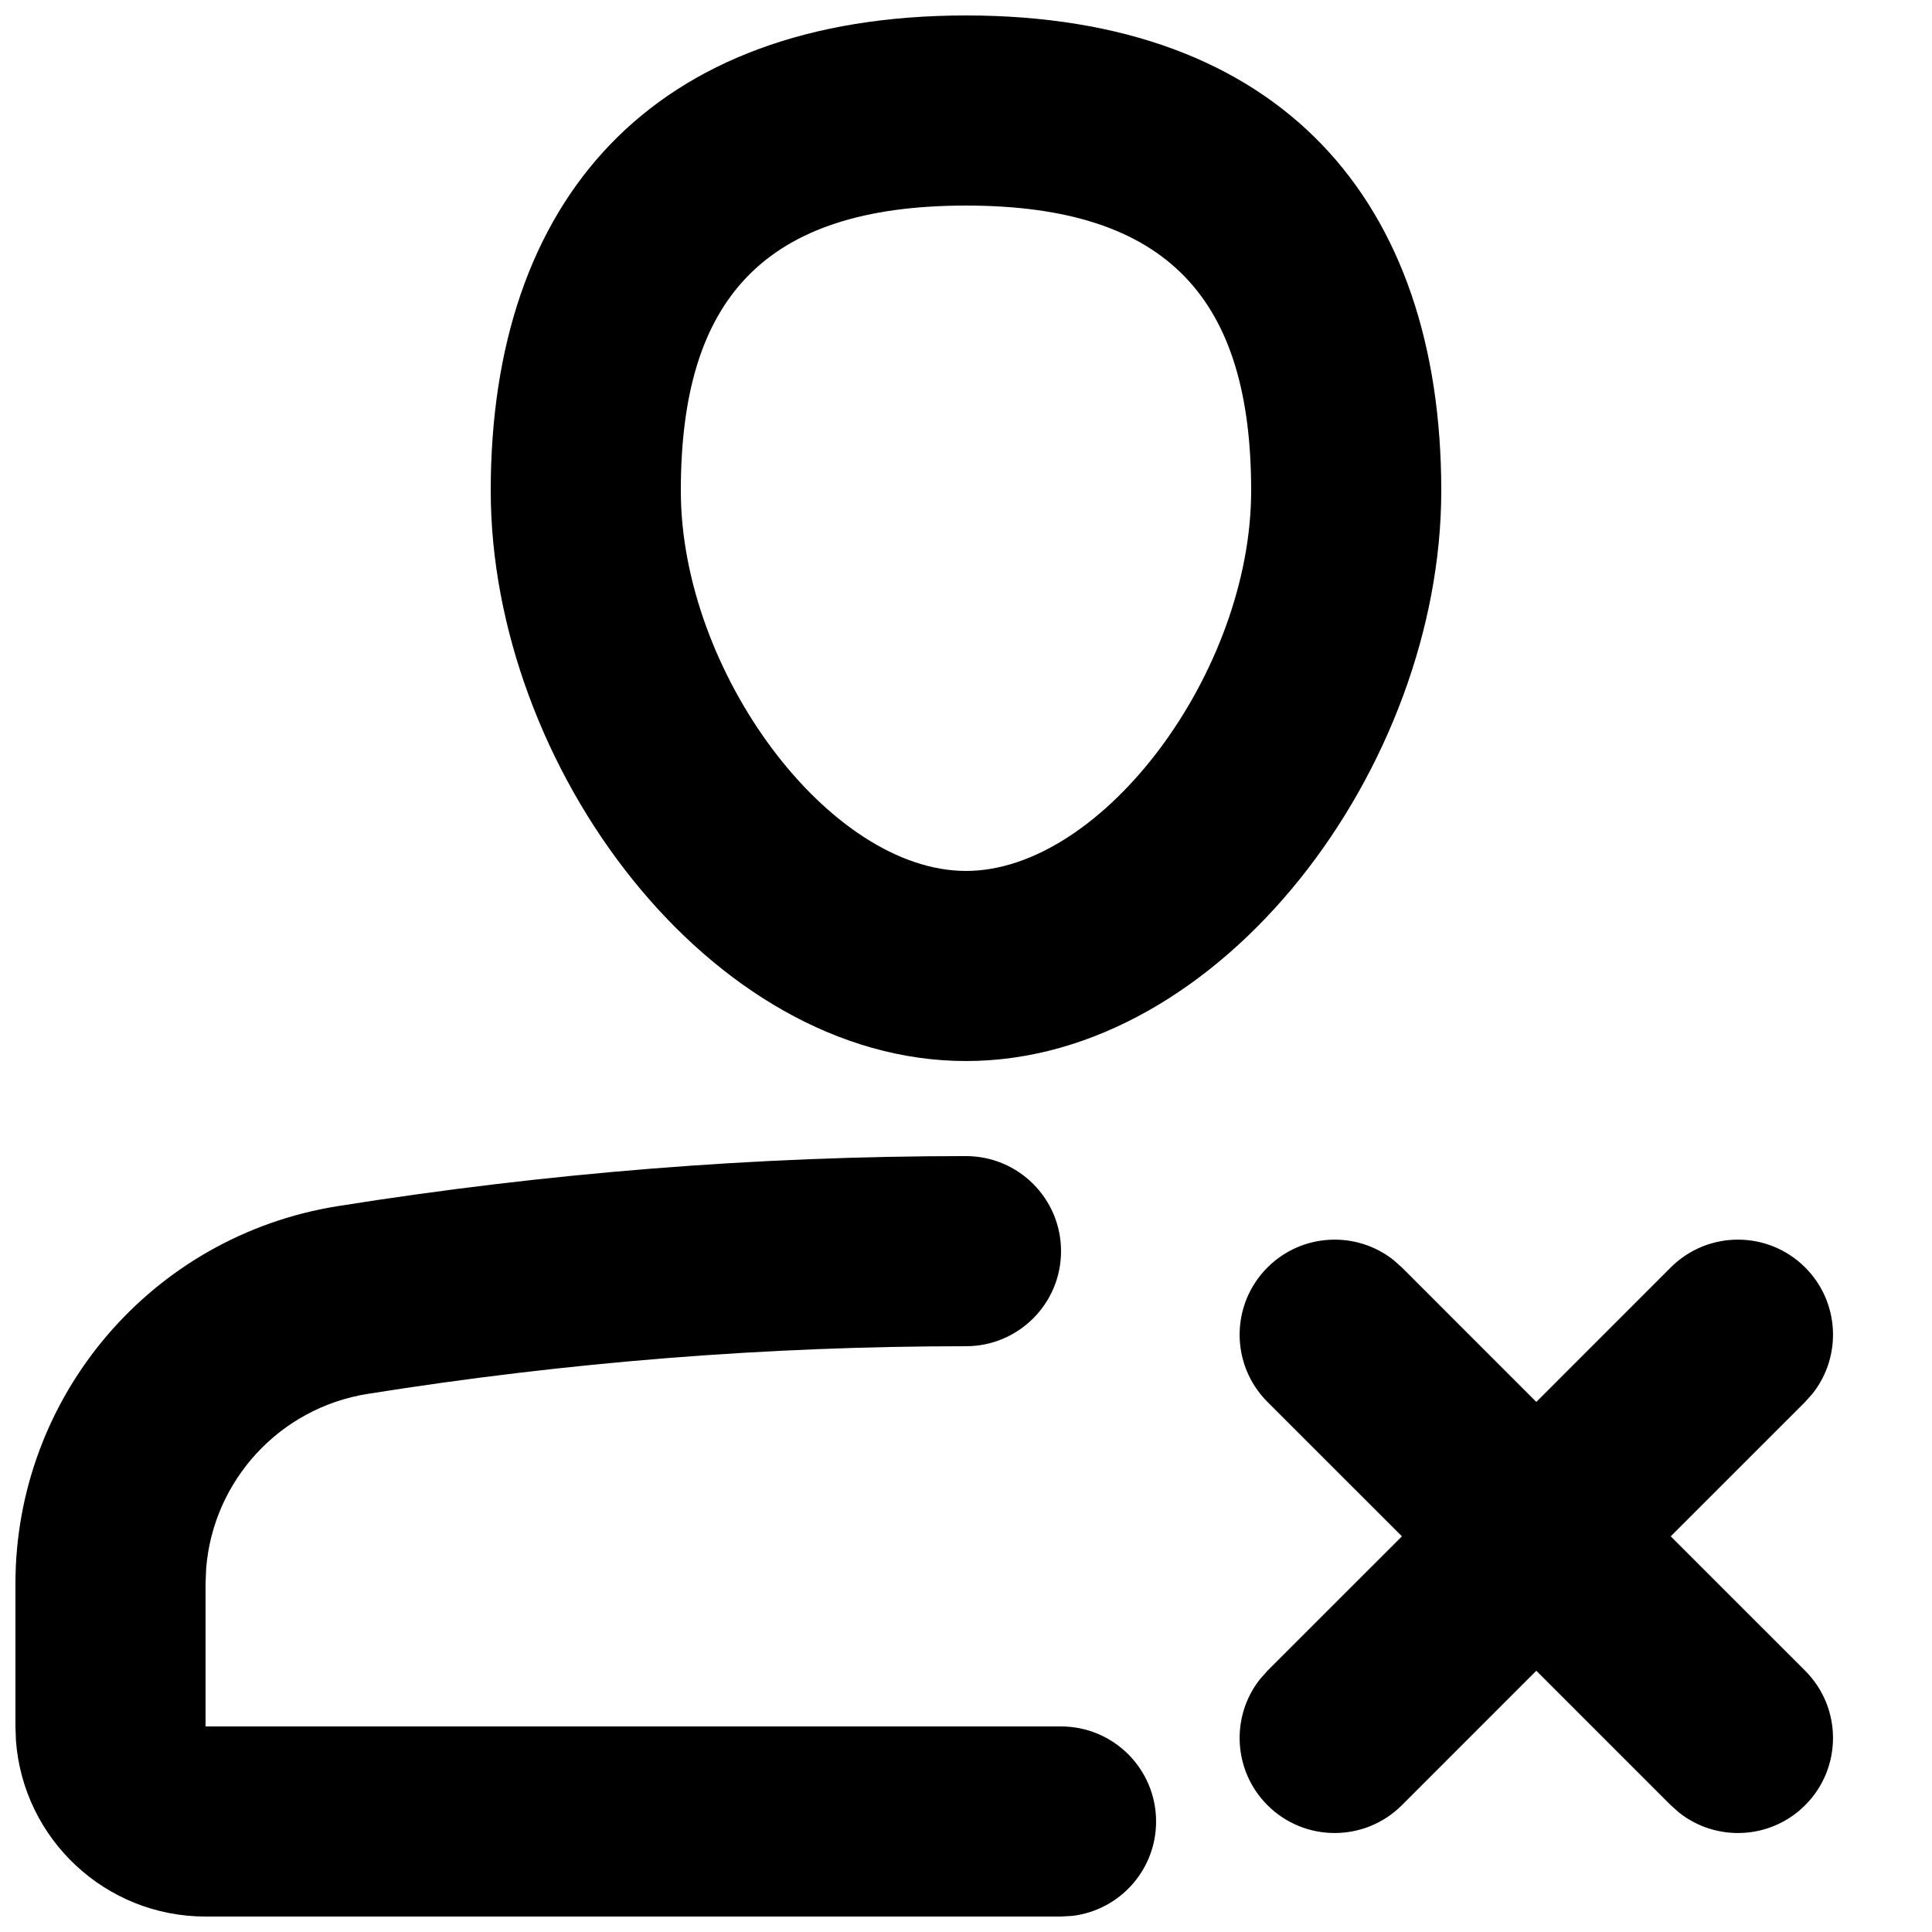 <?xml version="1.0" encoding="UTF-8"?>
<!-- The Best Svg Icon site in the world: iconSvg.co, Visit us! https://iconsvg.co -->
<svg width="800px" height="800px" version="1.1" viewBox="144 144 512 512" xmlns="http://www.w3.org/2000/svg">
 <defs>
  <clipPath id="a">
   <path d="m148.09 148.09h481.91v503.81h-481.91z"/>
  </clipPath>
 </defs>
 <g clip-path="url(#a)">
  <path d="m400 450.38c13.91 0 25.188 11.277 25.188 25.191 0 13.91-11.277 25.191-25.188 25.191-52.848 0-105.7 4.207-158.57 12.633-23.371 3.723-40.914 22.965-42.793 46.203l-0.164 4.141v37.785h226.71c13.914 0 25.191 11.277 25.191 25.188 0 12.922-9.723 23.566-22.254 25.023l-2.938 0.168h-226.71c-26.562 0-48.32-20.551-50.246-46.621l-0.137-3.758v-37.785c0-49.824 36.211-92.258 85.414-100.1 55.48-8.84 110.98-13.262 166.49-13.262zm113.32 27.555 2.195 1.957 35.625 35.633 35.625-35.633c9.84-9.836 25.789-9.836 35.625 0 9.137 9.137 9.789 23.543 1.957 33.43l-1.957 2.195-35.629 35.625 35.629 35.625c9.836 9.84 9.836 25.789 0 35.625-9.133 9.137-23.539 9.789-33.426 1.957l-2.199-1.957-35.625-35.629-35.625 35.629c-9.836 9.836-25.785 9.836-35.625 0-9.133-9.133-9.785-23.539-1.957-33.426l1.957-2.199 35.633-35.625-35.633-35.625c-9.836-9.836-9.836-25.785 0-35.625 9.137-9.133 23.543-9.785 33.43-1.957zm-113.32-329.84c83.492 0 125.95 49.176 125.95 125.95 0 73.02-58.066 151.14-125.95 151.14-67.887 0-125.95-78.121-125.95-151.14 0-76.777 42.461-125.95 125.95-125.95zm0 50.383c-53.891 0-75.574 25.109-75.574 75.57 0 47.887 39.301 100.76 75.574 100.76 36.27 0 75.57-52.875 75.57-100.76 0-50.461-21.684-75.57-75.57-75.57z"/>
 </g>
</svg>